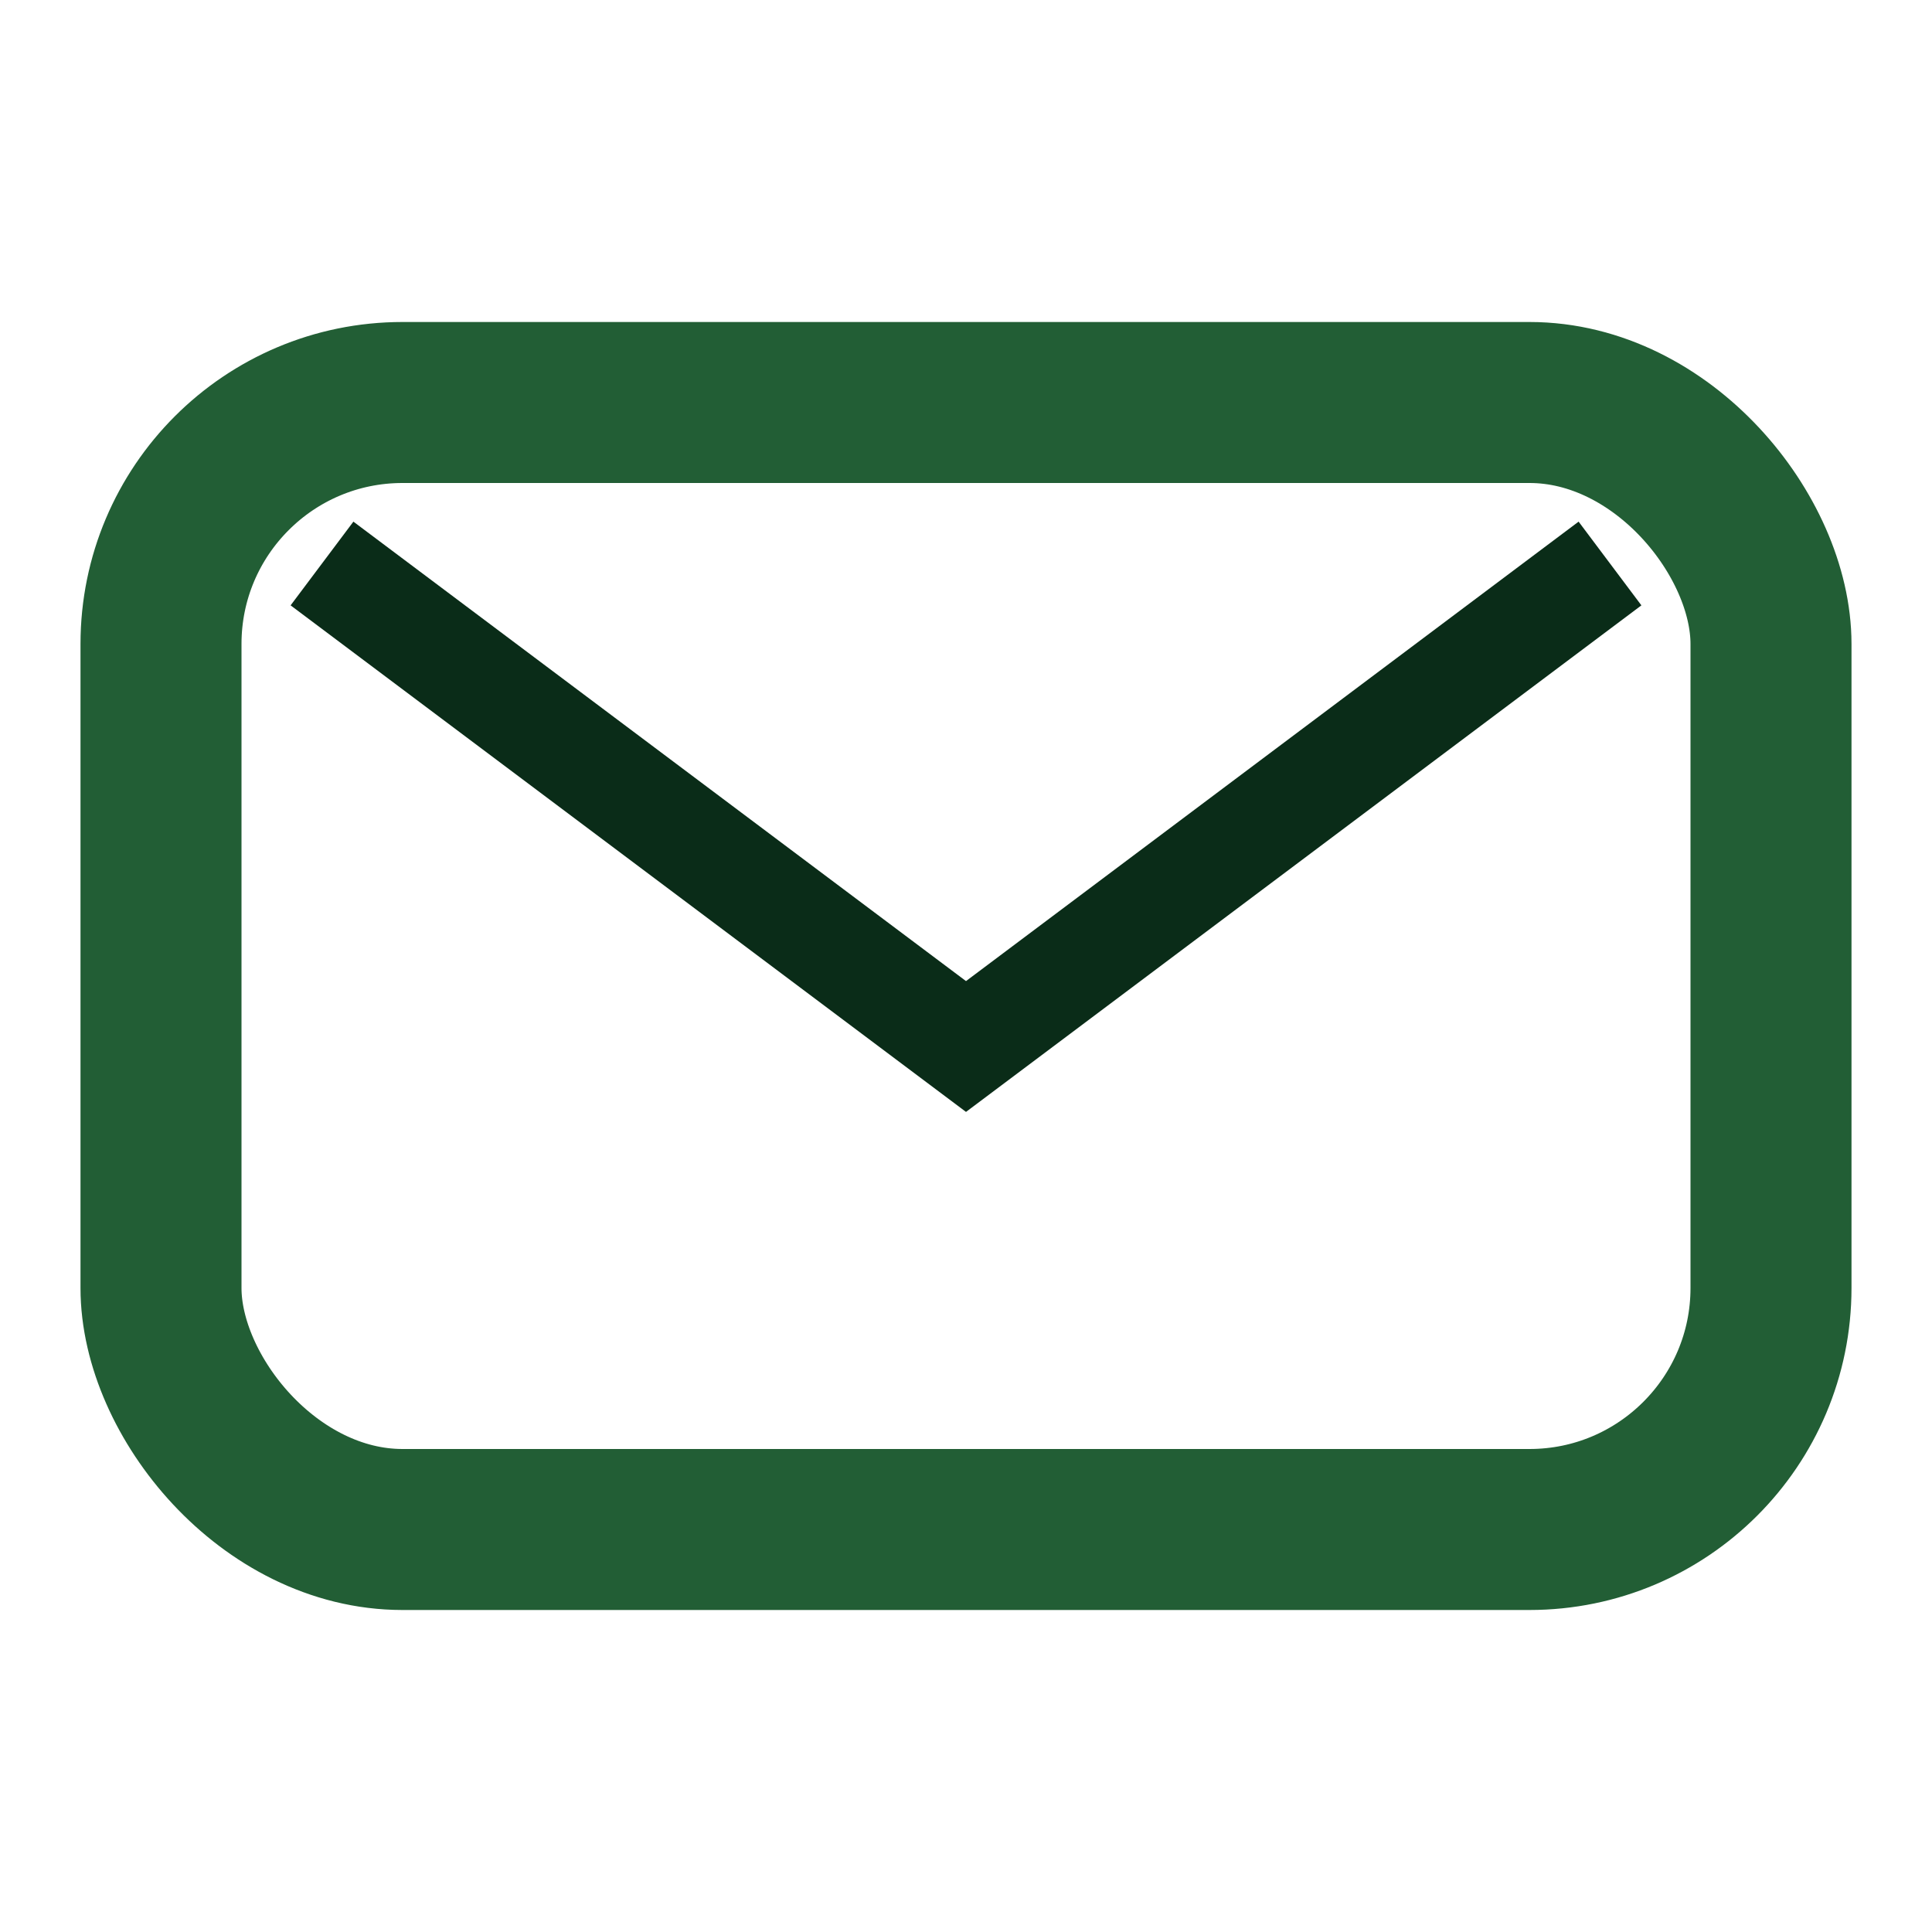 <?xml version="1.0" encoding="UTF-8"?>
<svg xmlns="http://www.w3.org/2000/svg" width="24" height="24" viewBox="0 0 24 24"><rect x="2" y="5" width="20" height="14" rx="3" fill="none" stroke="#225E35" stroke-width="2"/><path d="M4 7l8 6 8-6" fill="none" stroke="#0A2C18" stroke-width="1.3"/></svg>